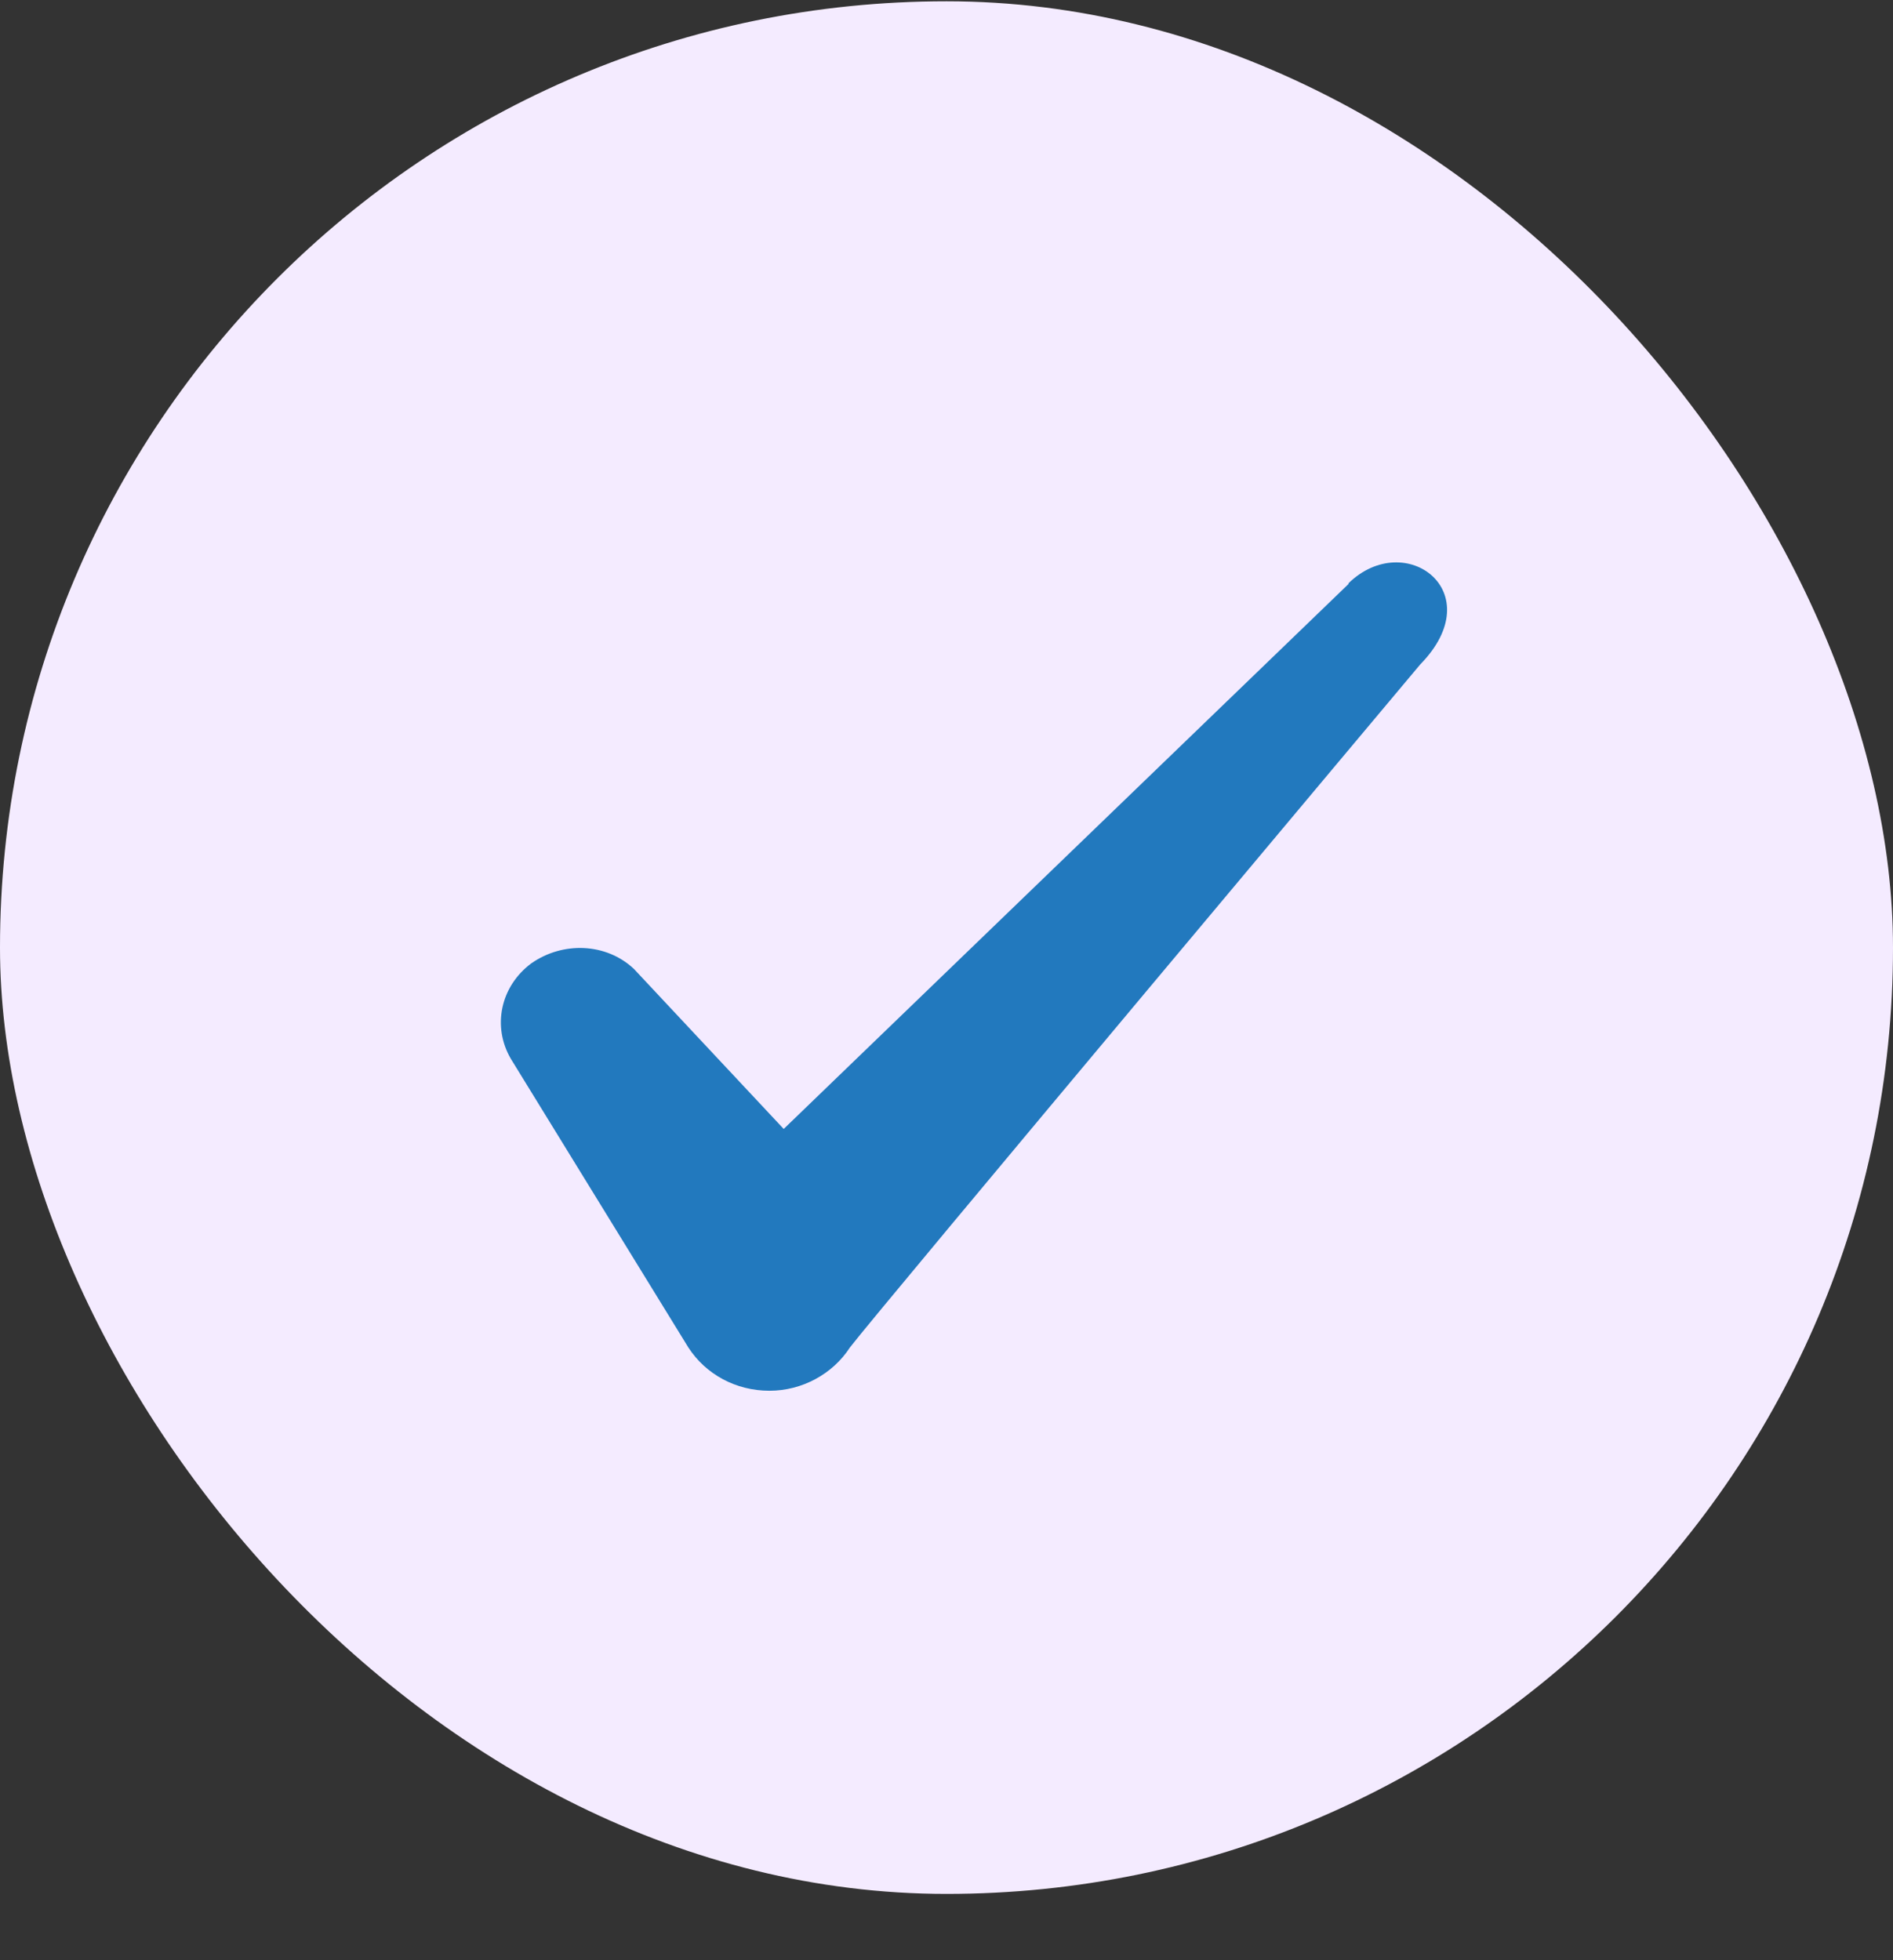 <svg width="28" height="29" viewBox="0 0 28 29" fill="none" xmlns="http://www.w3.org/2000/svg">
<rect x="0" y="0" width="28" height="29" fill="#333333" stroke="none"/>
<rect y="0.019" width="28" height="28" rx="14" fill="#F4EBFF"/>
<path fill-rule="evenodd" clip-rule="evenodd" d="M19.946 8.64L11.592 16.702L9.376 14.334C8.967 13.949 8.326 13.925 7.859 14.252C7.404 14.59 7.276 15.185 7.556 15.664L10.181 19.934C10.437 20.33 10.881 20.575 11.382 20.575C11.861 20.575 12.316 20.33 12.572 19.934C12.992 19.385 21.007 9.83 21.007 9.83C22.057 8.757 20.786 7.812 19.946 8.629V8.64Z" fill="#2279BE"/>
</svg>

